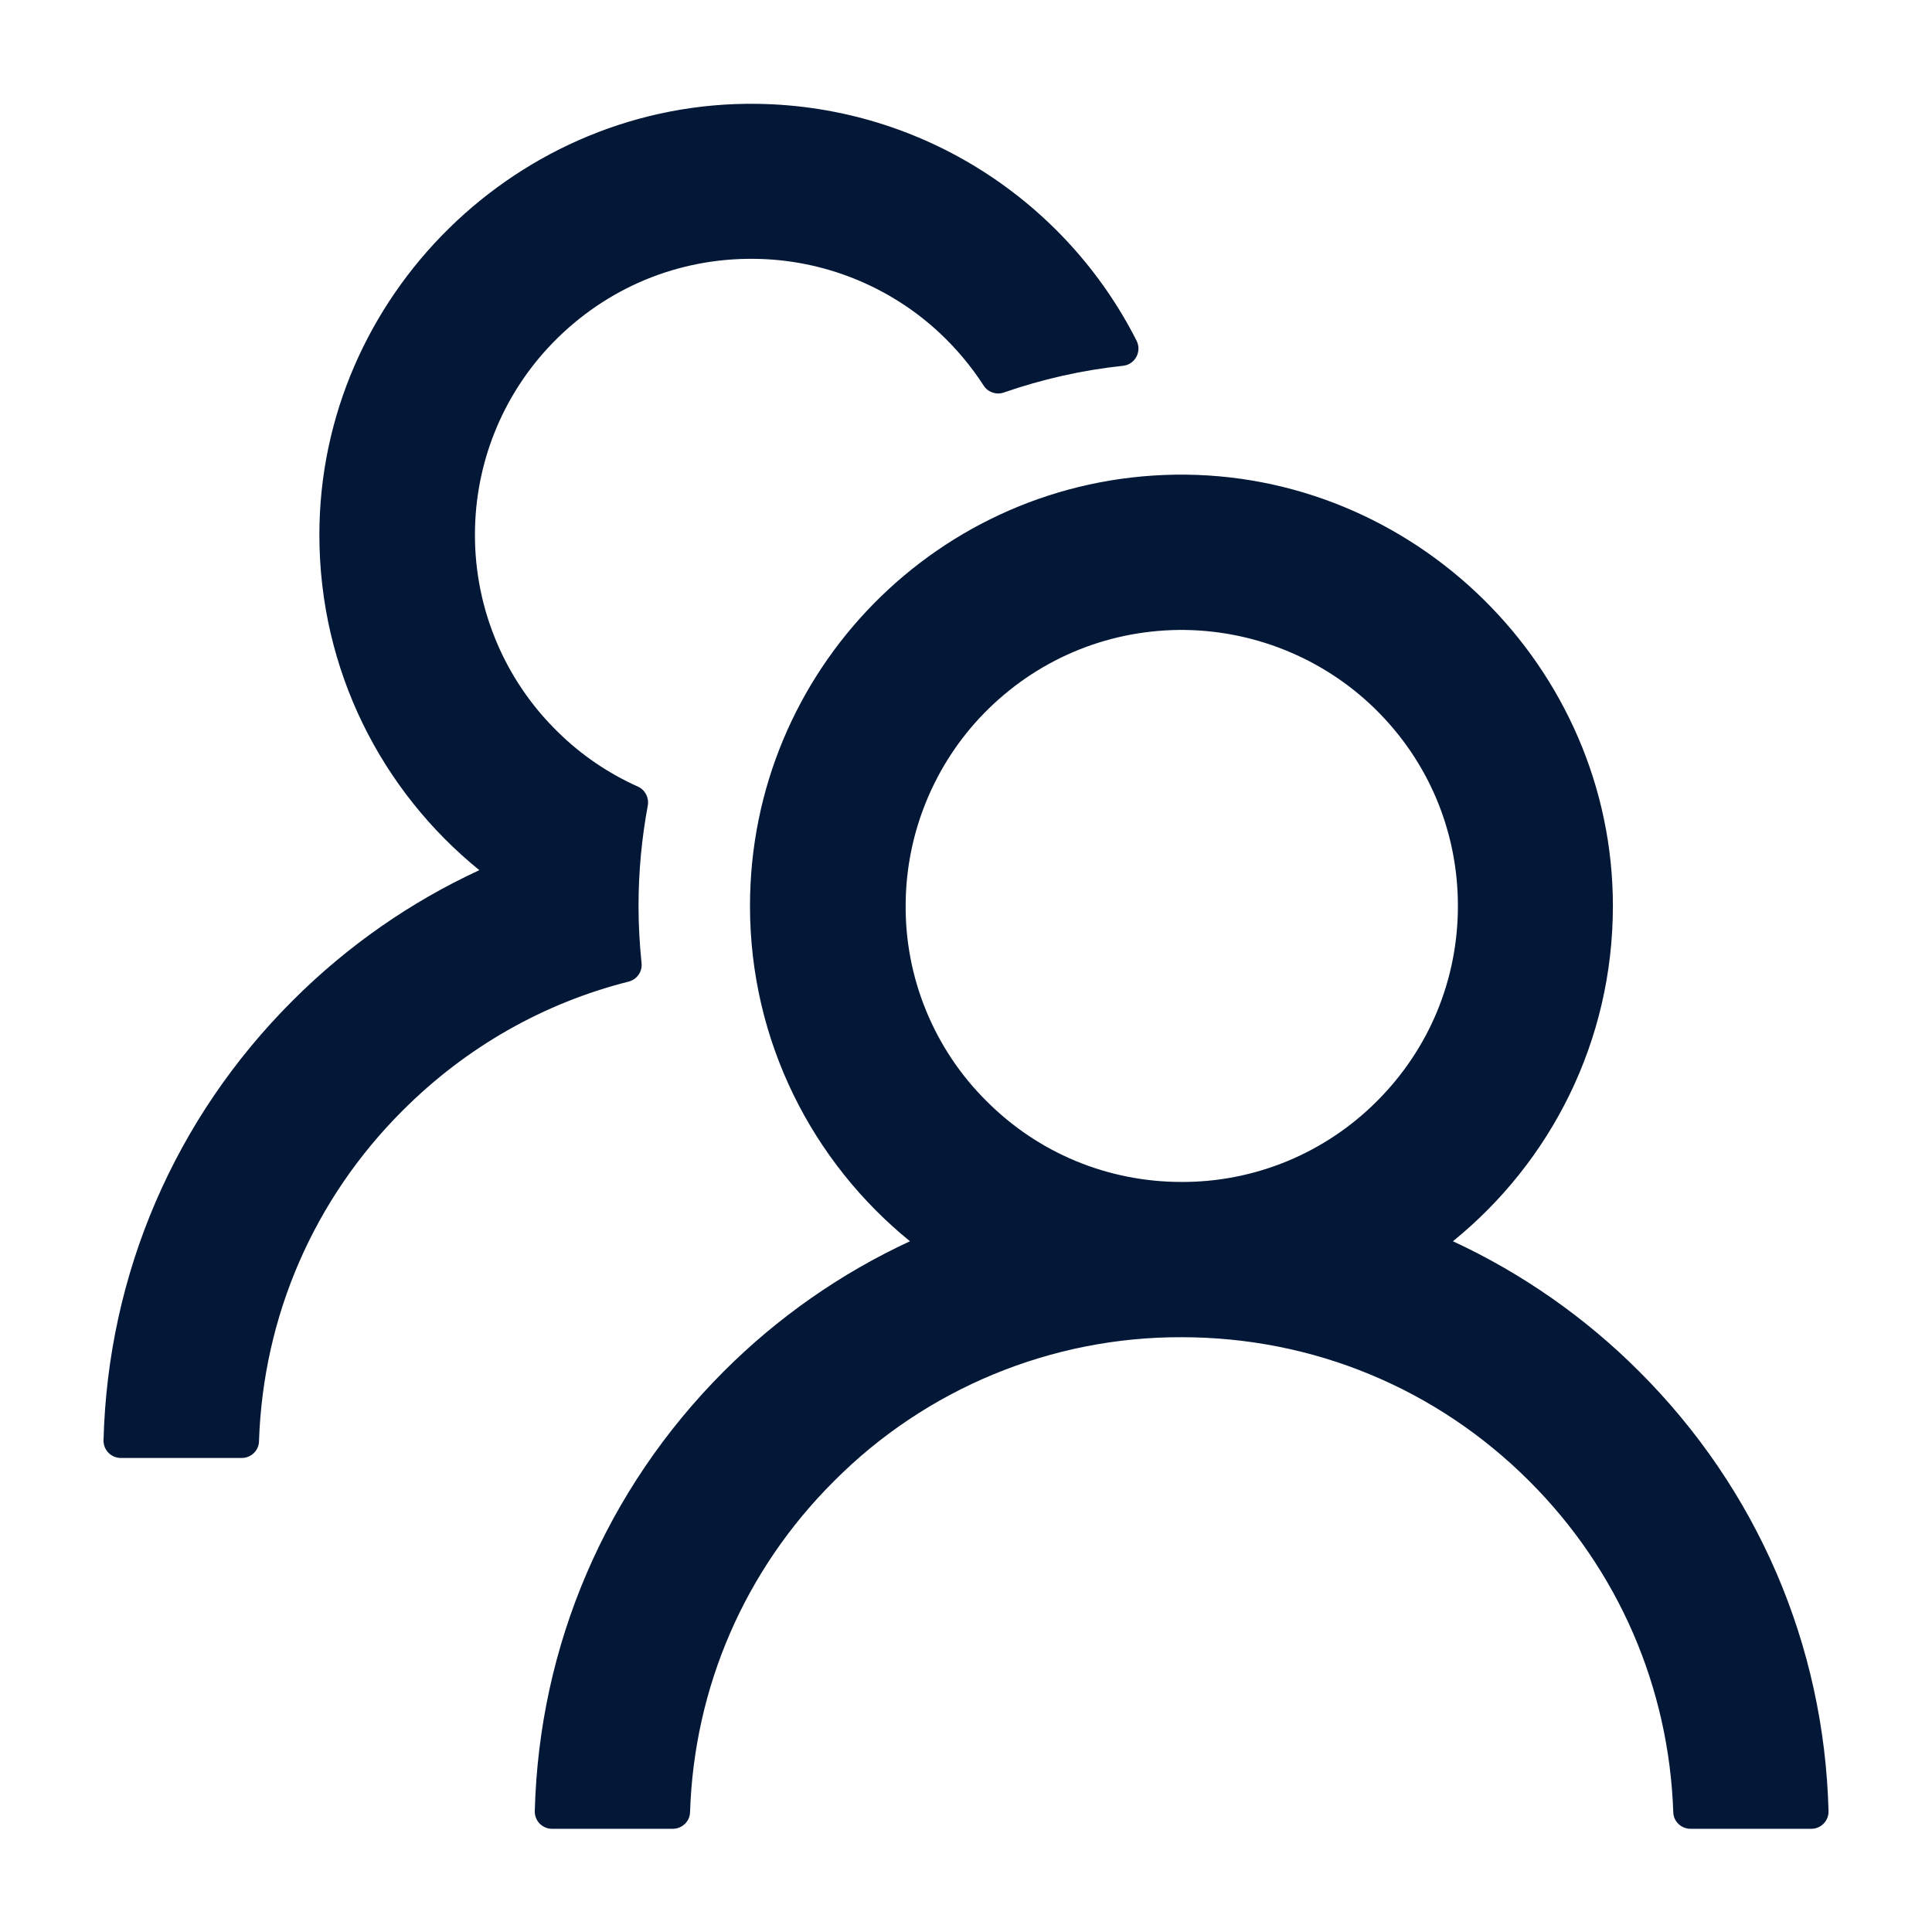 <svg width="36" height="36" viewBox="0 0 36 36" fill="none" xmlns="http://www.w3.org/2000/svg">
<path d="M30.544 25.555C29.539 24.549 28.364 23.728 27.073 23.129C28.893 21.654 30.054 19.404 30.054 16.881C30.054 12.429 26.342 8.777 21.89 8.845C17.506 8.914 13.975 12.485 13.975 16.881C13.975 19.404 15.14 21.654 16.956 23.129C15.665 23.727 14.49 24.549 13.485 25.555C11.291 27.753 10.045 30.654 9.965 33.748C9.964 33.791 9.971 33.834 9.987 33.873C10.003 33.913 10.026 33.95 10.056 33.98C10.086 34.011 10.122 34.035 10.162 34.052C10.201 34.069 10.243 34.077 10.286 34.077H12.536C12.709 34.077 12.854 33.941 12.858 33.768C12.934 31.438 13.878 29.256 15.538 27.601C16.387 26.747 17.397 26.07 18.509 25.61C19.622 25.149 20.814 24.913 22.019 24.917C24.465 24.917 26.768 25.869 28.499 27.601C30.155 29.256 31.099 31.438 31.179 33.768C31.183 33.941 31.328 34.077 31.501 34.077H33.751C33.794 34.077 33.836 34.069 33.876 34.052C33.915 34.035 33.951 34.011 33.981 33.98C34.011 33.95 34.034 33.913 34.05 33.873C34.066 33.834 34.073 33.791 34.072 33.748C33.992 30.654 32.746 27.753 30.544 25.555ZM22.019 22.024C20.645 22.024 19.351 21.489 18.382 20.517C17.896 20.035 17.513 19.46 17.254 18.826C16.995 18.193 16.866 17.513 16.876 16.829C16.888 15.511 17.414 14.237 18.334 13.293C19.299 12.305 20.588 11.754 21.966 11.738C23.328 11.726 24.65 12.256 25.623 13.209C26.619 14.185 27.166 15.491 27.166 16.881C27.166 18.255 26.631 19.545 25.659 20.517C25.182 20.996 24.614 21.376 23.99 21.635C23.365 21.894 22.695 22.026 22.019 22.024ZM11.954 17.942C11.918 17.592 11.898 17.239 11.898 16.881C11.898 16.242 11.958 15.619 12.07 15.013C12.098 14.868 12.022 14.719 11.89 14.659C11.343 14.414 10.841 14.076 10.407 13.651C9.896 13.155 9.493 12.558 9.226 11.898C8.958 11.238 8.831 10.53 8.852 9.818C8.888 8.528 9.407 7.302 10.31 6.378C11.303 5.362 12.637 4.807 14.055 4.823C15.337 4.835 16.574 5.33 17.511 6.206C17.828 6.503 18.101 6.832 18.33 7.186C18.41 7.31 18.567 7.363 18.704 7.314C19.411 7.069 20.158 6.897 20.926 6.816C21.151 6.792 21.279 6.551 21.179 6.35C19.873 3.767 17.205 1.983 14.12 1.935C9.664 1.866 5.951 5.518 5.951 9.966C5.951 12.489 7.112 14.739 8.932 16.214C7.655 16.805 6.478 17.62 5.457 18.641C3.255 20.839 2.01 23.739 1.929 26.837C1.928 26.88 1.936 26.923 1.951 26.963C1.967 27.003 1.991 27.039 2.021 27.07C2.051 27.1 2.086 27.125 2.126 27.142C2.165 27.158 2.208 27.167 2.251 27.167H4.505C4.678 27.167 4.822 27.03 4.826 26.857C4.903 24.527 5.847 22.345 7.506 20.69C8.687 19.509 10.134 18.689 11.713 18.291C11.87 18.251 11.974 18.102 11.954 17.942Z" fill="#021836"/>
</svg>
